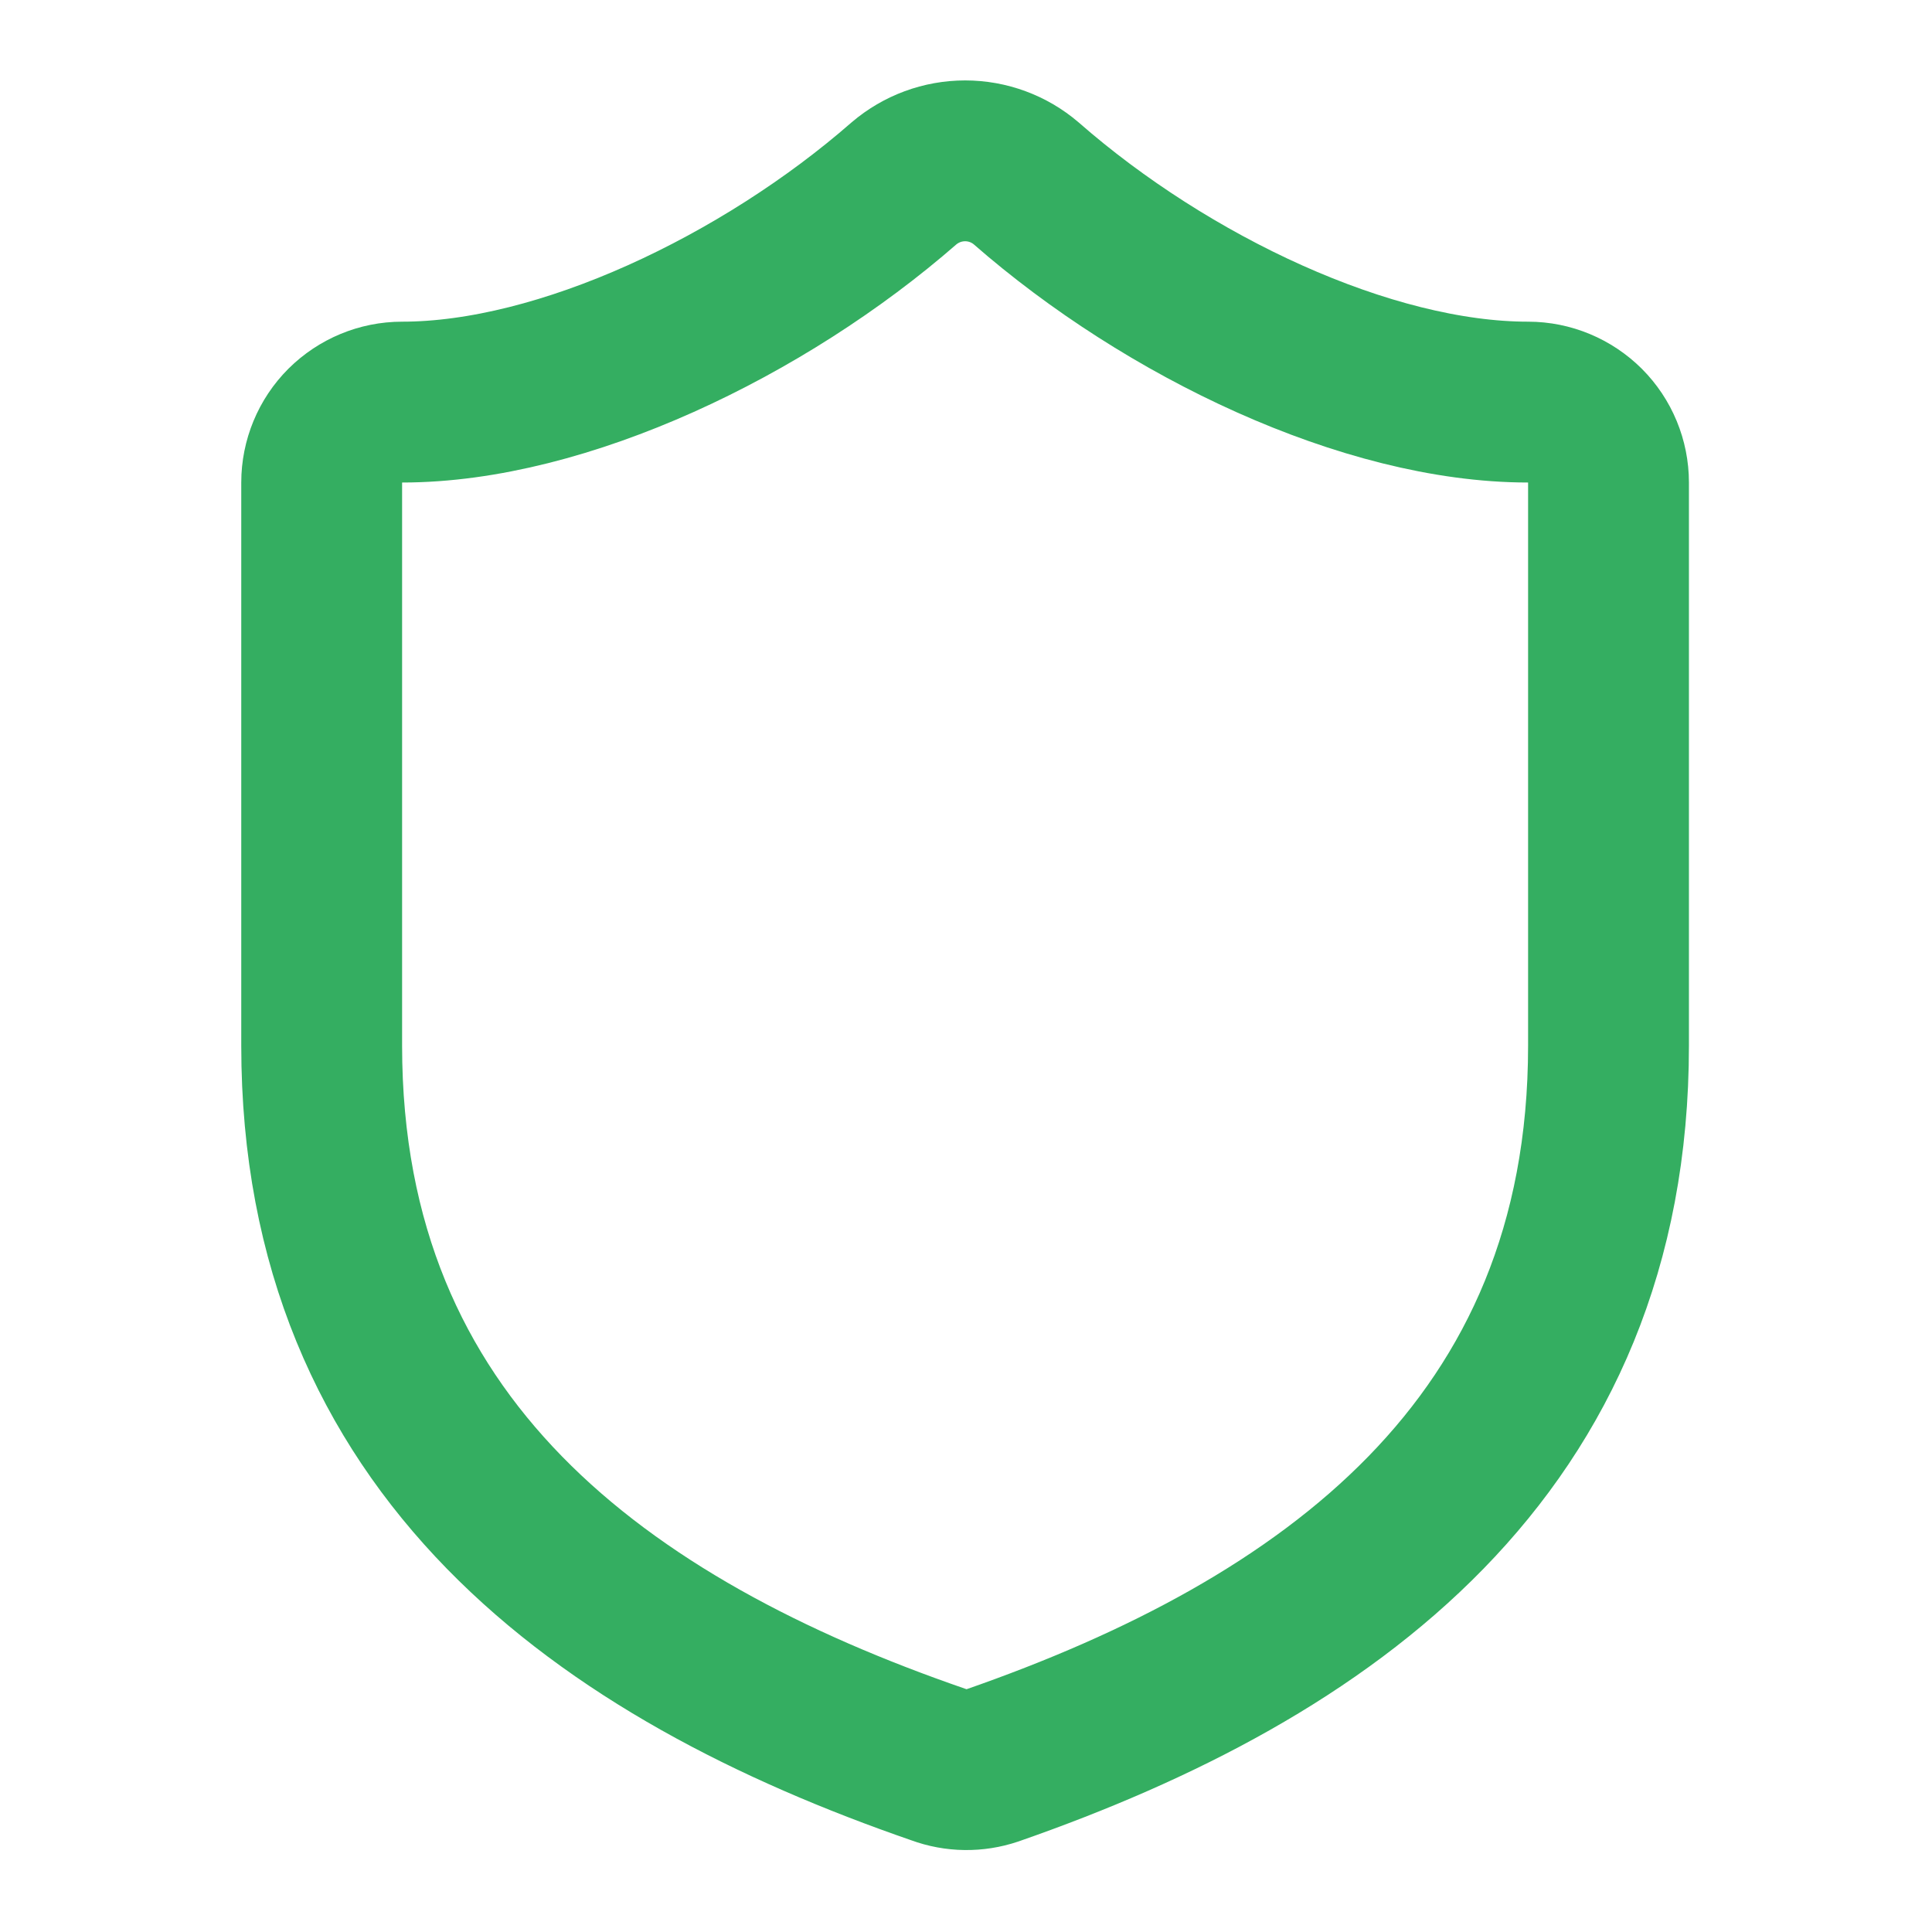 <svg width="16" height="16" viewBox="0 0 16 16" fill="none" xmlns="http://www.w3.org/2000/svg">
<g clip-path="url(#clip0_58_118)">
<path d="M13.321 8.659C13.321 11.989 10.99 13.655 8.219 14.62C8.074 14.669 7.916 14.667 7.773 14.614C4.995 13.655 2.664 11.989 2.664 8.659V3.996C2.664 3.82 2.734 3.65 2.859 3.525C2.984 3.401 3.153 3.33 3.33 3.33C4.662 3.33 6.327 2.531 7.486 1.519C7.628 1.398 7.807 1.332 7.993 1.332C8.178 1.332 8.358 1.398 8.499 1.519C9.664 2.538 11.323 3.33 12.655 3.33C12.832 3.33 13.001 3.401 13.126 3.525C13.251 3.65 13.321 3.82 13.321 3.996V8.659Z" stroke="#34AE61" stroke-width="1.332" stroke-linecap="round" stroke-linejoin="round"/>
</g>
<defs>
<clipPath id="clip0_58_118">
<rect width="15.986" height="15.986" fill="white"/>
</clipPath>
</defs>
</svg>
